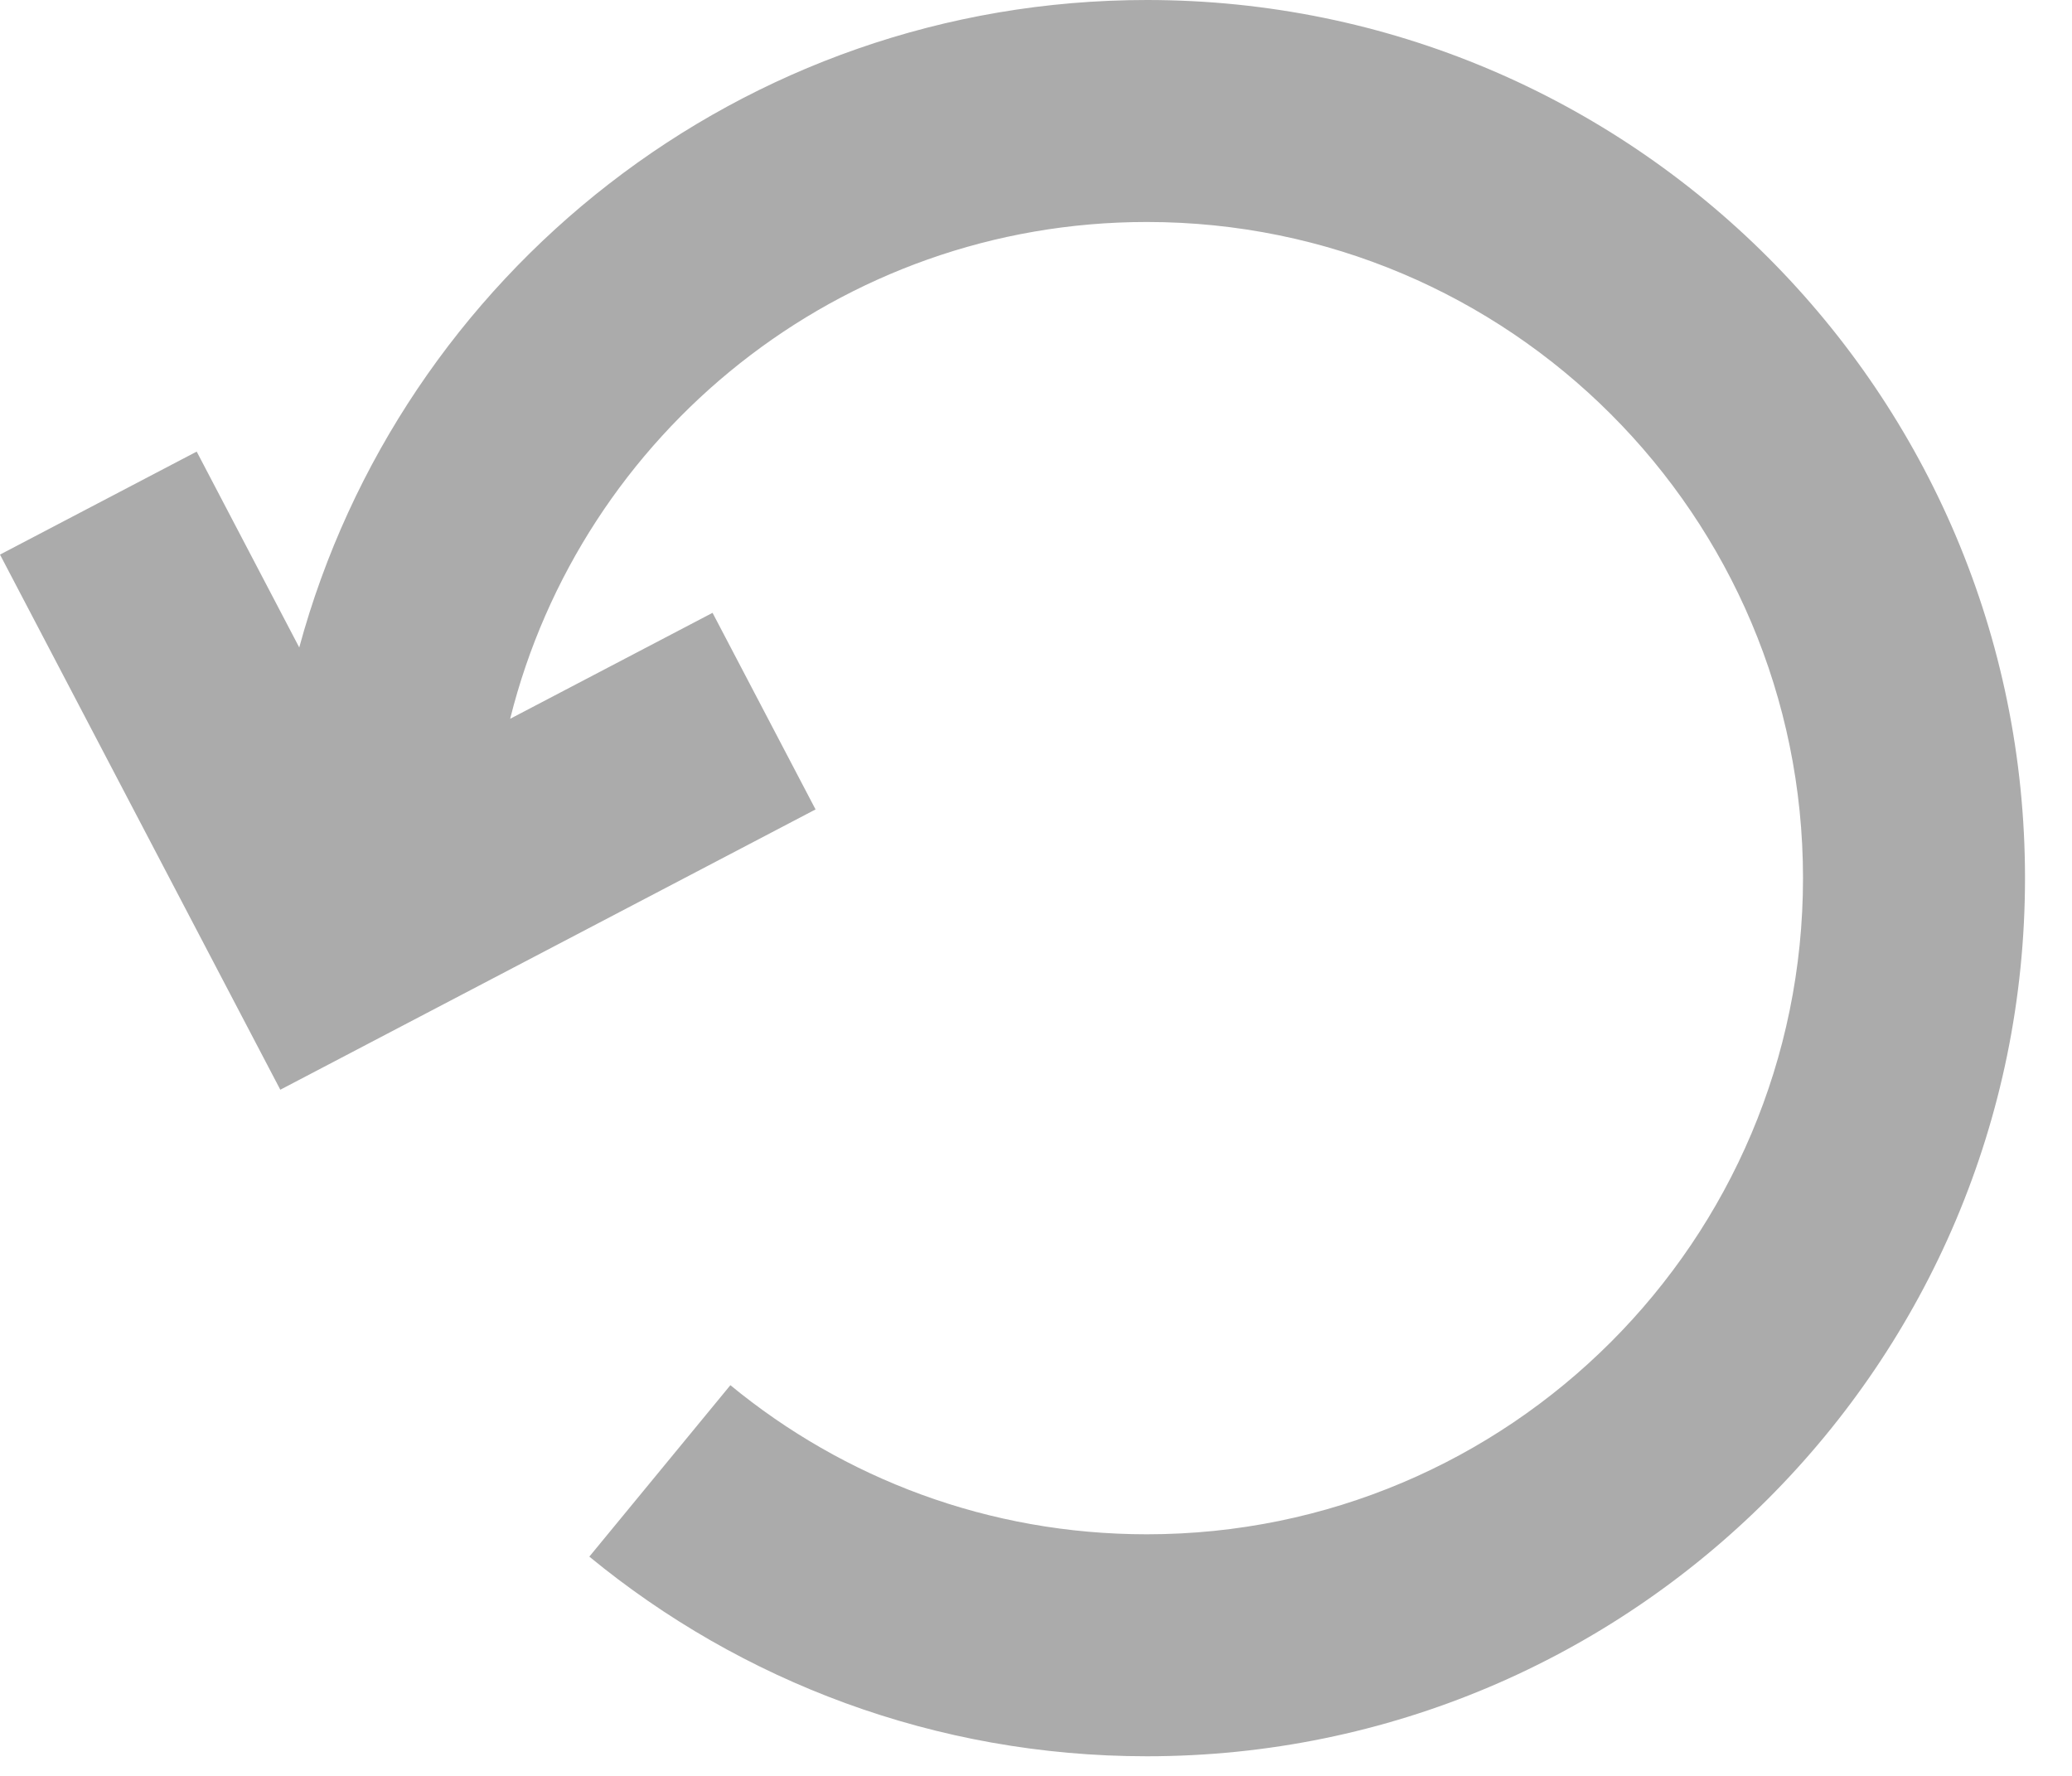 <svg width="28" height="24" viewBox="0 0 28 24" fill="none" xmlns="http://www.w3.org/2000/svg">
<path fill-rule="evenodd" clip-rule="evenodd" d="M6.894 9.714C7.856 5.857 11.343 3 15.498 3C20.395 3 24.365 6.97 24.365 11.867C24.365 16.765 20.395 20.735 15.498 20.735C13.359 20.735 11.401 19.98 9.87 18.72L7.964 21.037C10.013 22.722 12.639 23.735 15.498 23.735C22.052 23.735 27.365 18.422 27.365 11.867C27.365 5.313 22.052 0 15.498 0C10.022 0 5.413 3.708 4.044 8.75L2.658 6.103L0 7.495L3.788 14.727L11.021 10.939L9.629 8.282L6.894 9.714Z" fill="#ABABAB"/>
</svg>